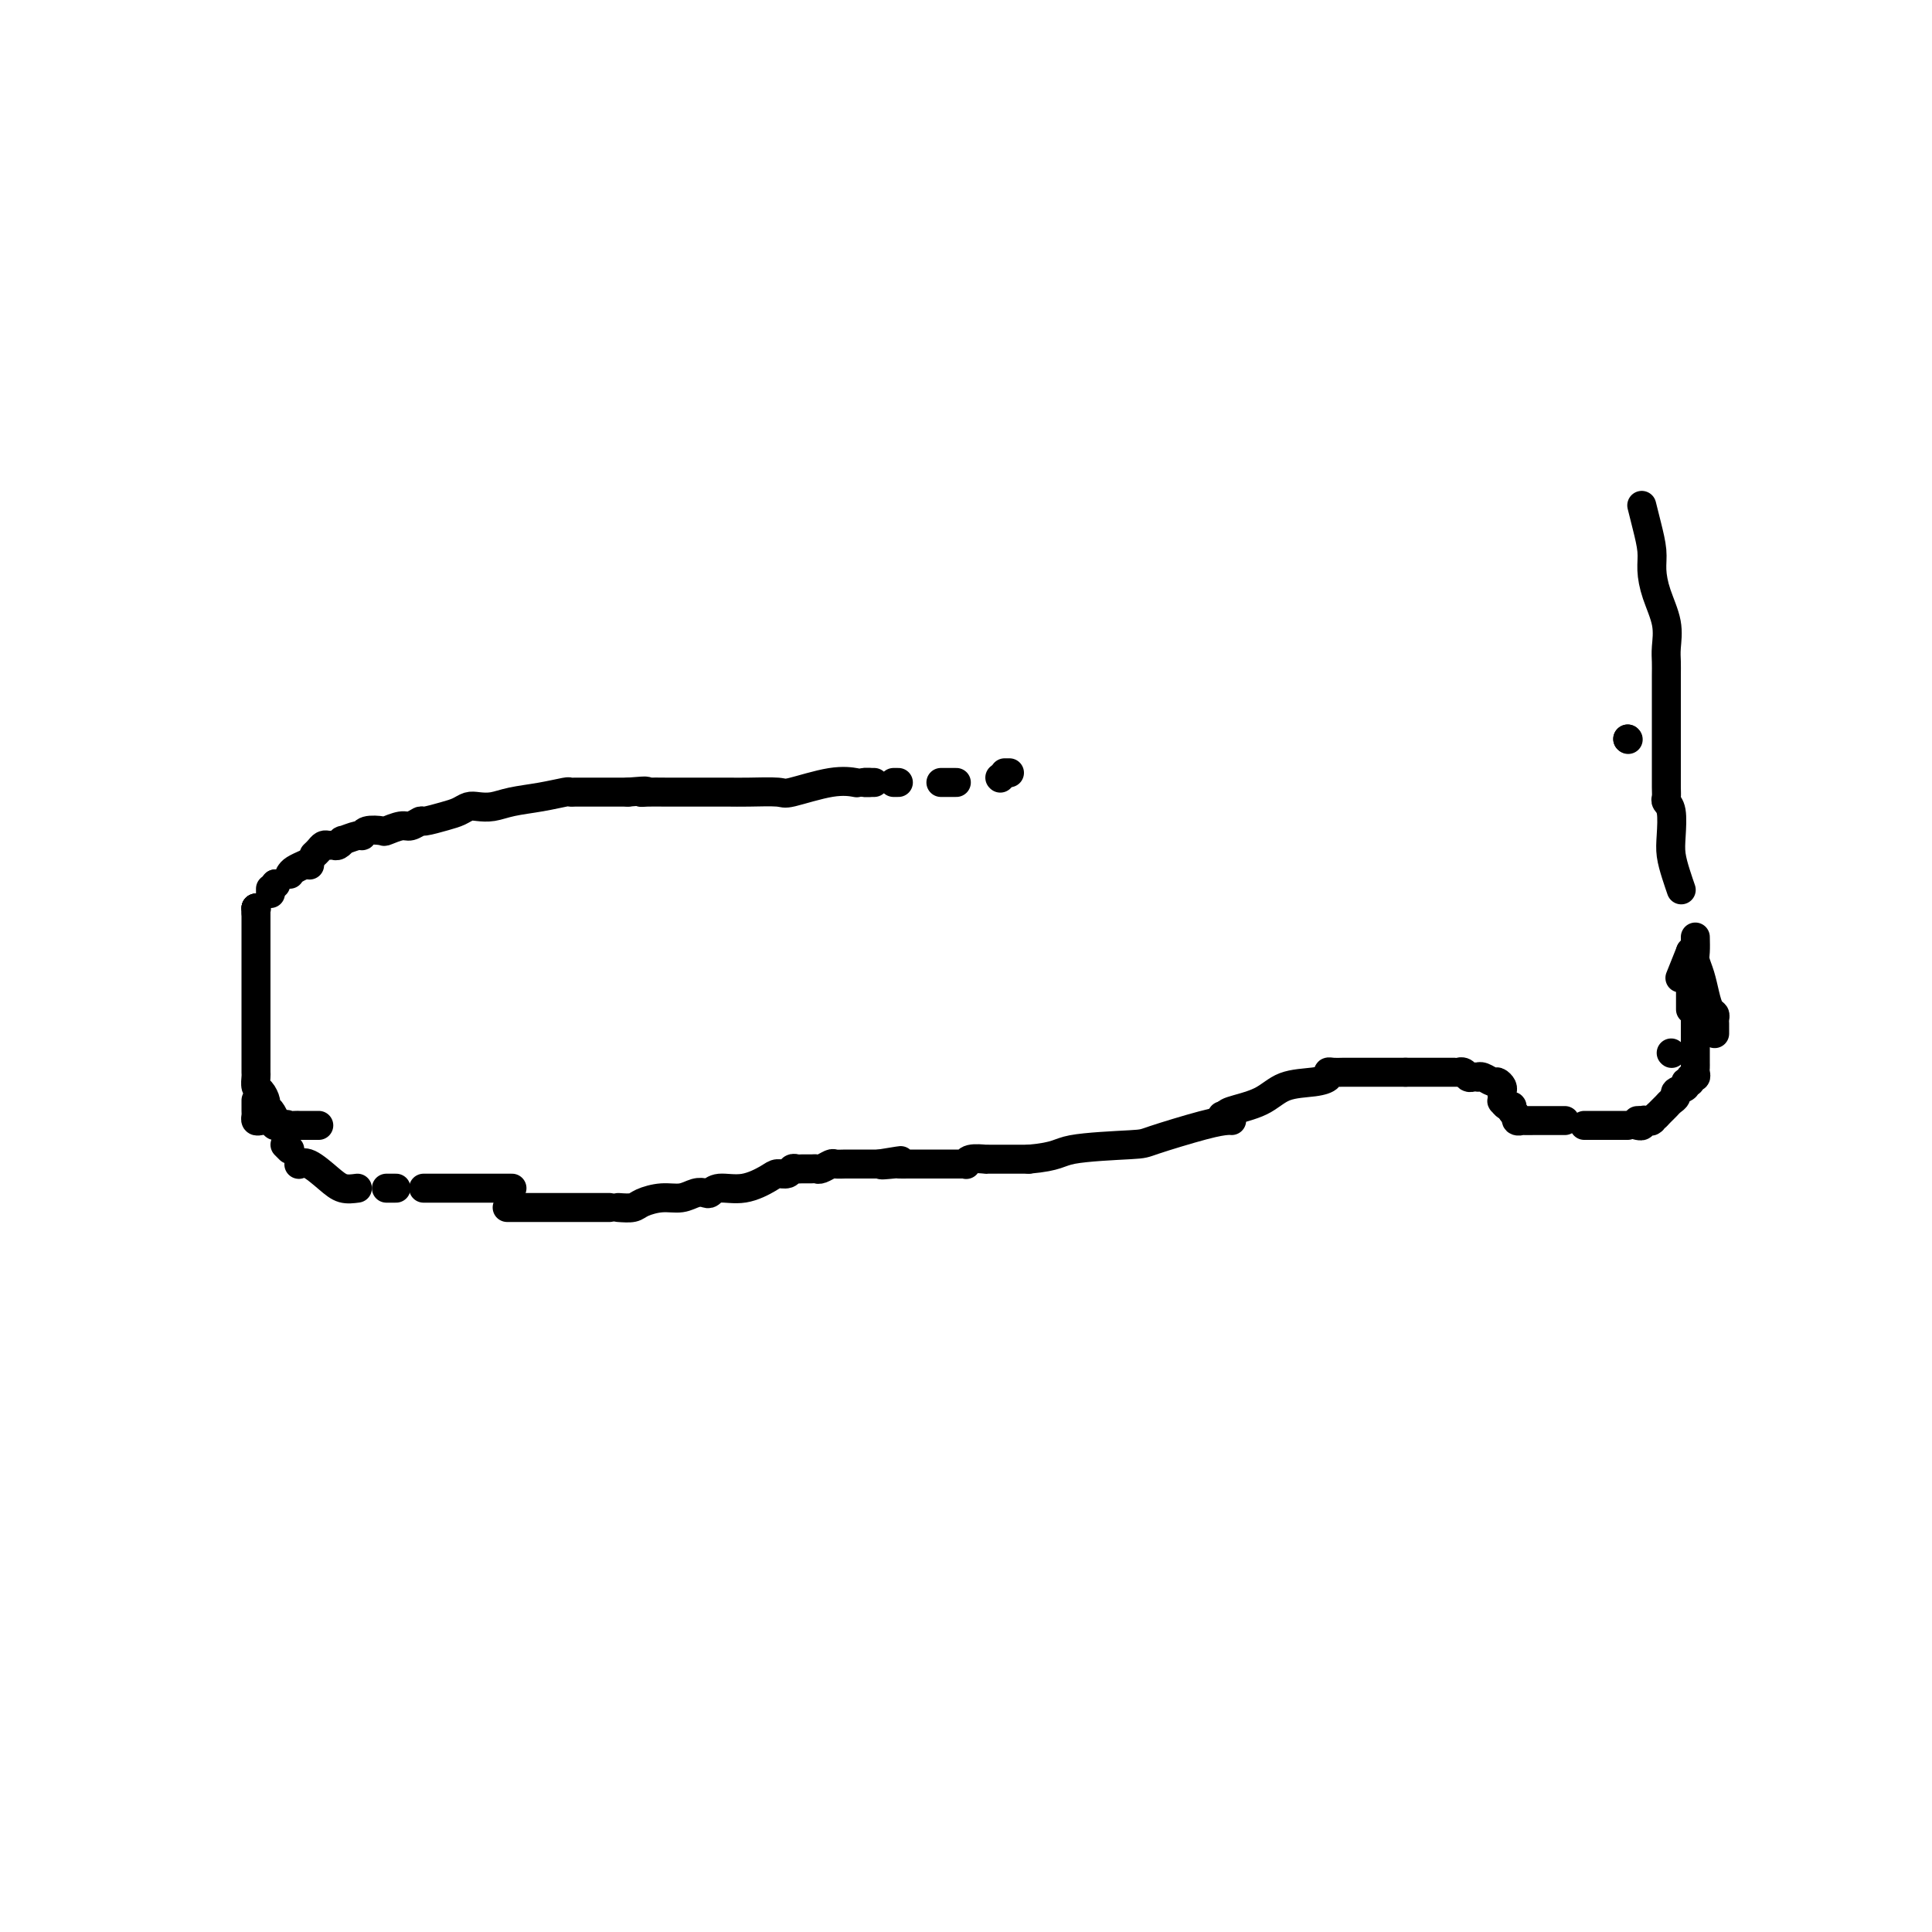 <svg viewBox='0 0 400 400' version='1.1' xmlns='http://www.w3.org/2000/svg' xmlns:xlink='http://www.w3.org/1999/xlink'><g fill='none' stroke='#000000' stroke-width='6' stroke-linecap='round' stroke-linejoin='round'><path d='M106,246c-0.124,0.000 -0.249,0.000 -1,0c-0.751,0.000 -2.129,0.000 -3,0c-0.871,0.000 -1.236,0.000 -2,0c-0.764,-0.000 -1.929,0.000 -3,0c-1.071,0.000 -2.050,0.000 -3,0c-0.950,0.000 -1.871,0.000 -3,0c-1.129,0.000 -2.465,0.000 -3,0c-0.535,0.000 -0.267,0.000 0,0'/><path d='M82,246c-0.311,0.000 -0.622,0.000 -1,0c-0.378,0.000 -0.822,0.000 -1,0c-0.178,0.000 -0.089,0.000 0,0'/><path d='M74,246c-1.033,0.136 -2.067,0.271 -3,0c-0.933,-0.271 -1.766,-0.949 -3,-2c-1.234,-1.051 -2.871,-2.475 -4,-3c-1.129,-0.525 -1.751,-0.150 -2,0c-0.249,0.150 -0.124,0.075 0,0'/><path d='M60,238c-0.417,-0.417 -0.833,-0.833 -1,-1c-0.167,-0.167 -0.083,-0.083 0,0'/><path d='M54,232c-0.423,0.099 -0.845,0.198 -1,0c-0.155,-0.198 -0.041,-0.692 0,-1c0.041,-0.308 0.011,-0.429 0,-1c-0.011,-0.571 -0.003,-1.592 0,-2c0.003,-0.408 0.002,-0.204 0,0'/><path d='M64,179c0.000,0.000 0.100,0.100 0.1,0.1'/><path d='M57,183c0.000,0.000 0.100,0.100 0.1,0.1'/><path d='M57,183c0.000,0.000 0.000,0.000 0,0c0.000,0.000 0.000,0.000 0,0'/><path d='M53,189c0.000,-0.417 0.000,-0.833 0,-1c0.000,-0.167 0.000,-0.083 0,0'/><path d='M53,188c0.000,0.000 0.100,0.100 0.1,0.1'/><path d='M53,188c0.000,0.000 0.000,0.000 0,0c0.000,0.000 0.000,0.000 0,0'/><path d='M53,188c-0.000,0.883 -0.000,1.766 0,3c0.000,1.234 0.000,2.820 0,4c-0.000,1.180 -0.000,1.955 0,3c0.000,1.045 0.000,2.359 0,3c-0.000,0.641 -0.000,0.609 0,1c0.000,0.391 0.000,1.204 0,2c-0.000,0.796 -0.000,1.575 0,2c0.000,0.425 0.000,0.498 0,1c-0.000,0.502 -0.000,1.434 0,2c0.000,0.566 0.000,0.767 0,1c-0.000,0.233 -0.000,0.499 0,1c0.000,0.501 0.000,1.236 0,2c-0.000,0.764 -0.000,1.557 0,2c0.000,0.443 0.000,0.537 0,1c-0.000,0.463 -0.001,1.294 0,2c0.001,0.706 0.003,1.287 0,2c-0.003,0.713 -0.011,1.557 0,2c0.011,0.443 0.041,0.486 0,1c-0.041,0.514 -0.152,1.499 0,2c0.152,0.501 0.566,0.519 1,1c0.434,0.481 0.887,1.425 1,2c0.113,0.575 -0.114,0.781 0,1c0.114,0.219 0.569,0.451 1,1c0.431,0.549 0.837,1.415 1,2c0.163,0.585 0.082,0.888 0,1c-0.082,0.112 -0.166,0.032 0,0c0.166,-0.032 0.583,-0.016 1,0'/><path d='M58,233c0.951,1.547 0.828,0.415 1,0c0.172,-0.415 0.637,-0.111 1,0c0.363,0.111 0.622,0.030 1,0c0.378,-0.030 0.875,-0.008 1,0c0.125,0.008 -0.120,0.002 0,0c0.120,-0.002 0.607,-0.001 1,0c0.393,0.001 0.693,0.000 1,0c0.307,-0.000 0.621,-0.000 1,0c0.379,0.000 0.823,0.000 1,0c0.177,-0.000 0.089,-0.000 0,0'/><path d='M56,185c0.000,-0.417 0.000,-0.833 0,-1c0.000,-0.167 0.000,-0.083 0,0'/><path d='M60,181c0.200,-0.311 0.400,-0.622 1,-1c0.600,-0.378 1.600,-0.822 2,-1c0.400,-0.178 0.200,-0.089 0,0'/><path d='M65,177c0.333,-0.309 0.666,-0.618 1,-1c0.334,-0.382 0.668,-0.839 1,-1c0.332,-0.161 0.660,-0.028 1,0c0.340,0.028 0.690,-0.049 1,0c0.310,0.049 0.580,0.224 1,0c0.420,-0.224 0.989,-0.848 1,-1c0.011,-0.152 -0.536,0.169 0,0c0.536,-0.169 2.155,-0.829 3,-1c0.845,-0.171 0.916,0.146 1,0c0.084,-0.146 0.182,-0.756 1,-1c0.818,-0.244 2.356,-0.122 3,0c0.644,0.122 0.393,0.244 1,0c0.607,-0.244 2.070,-0.853 3,-1c0.930,-0.147 1.327,0.168 2,0c0.673,-0.168 1.622,-0.819 2,-1c0.378,-0.181 0.183,0.109 1,0c0.817,-0.109 2.644,-0.617 4,-1c1.356,-0.383 2.240,-0.642 3,-1c0.760,-0.358 1.394,-0.817 2,-1c0.606,-0.183 1.182,-0.091 2,0c0.818,0.091 1.878,0.182 3,0c1.122,-0.182 2.304,-0.637 4,-1c1.696,-0.363 3.904,-0.633 6,-1c2.096,-0.367 4.078,-0.830 5,-1c0.922,-0.170 0.784,-0.045 1,0c0.216,0.045 0.787,0.012 1,0c0.213,-0.012 0.067,-0.003 1,0c0.933,0.003 2.943,0.001 4,0c1.057,-0.001 1.159,-0.000 2,0c0.841,0.000 2.420,0.000 4,0'/><path d='M130,164c5.462,-0.464 3.618,-0.124 3,0c-0.618,0.124 -0.008,0.033 1,0c1.008,-0.033 2.416,-0.009 4,0c1.584,0.009 3.344,0.002 4,0c0.656,-0.002 0.210,-0.000 1,0c0.790,0.000 2.818,-0.000 4,0c1.182,0.000 1.519,0.002 2,0c0.481,-0.002 1.107,-0.008 2,0c0.893,0.008 2.054,0.030 4,0c1.946,-0.030 4.676,-0.113 6,0c1.324,0.113 1.241,0.422 3,0c1.759,-0.422 5.358,-1.575 8,-2c2.642,-0.425 4.326,-0.121 5,0c0.674,0.121 0.337,0.061 0,0'/><path d='M208,160c0.417,0.000 0.833,0.000 1,0c0.167,0.000 0.083,0.000 0,0'/><path d='M105,250c0.370,0.000 0.739,0.000 1,0c0.261,0.000 0.413,-0.000 1,0c0.587,0.000 1.610,0.000 3,0c1.390,-0.000 3.149,-0.000 4,0c0.851,0.000 0.794,0.000 1,0c0.206,0.000 0.675,0.000 1,0c0.325,0.000 0.506,0.000 1,0c0.494,0.000 1.303,0.000 2,0c0.697,0.000 1.284,0.000 2,0c0.716,0.000 1.563,0.000 2,0c0.437,0.000 0.464,0.000 1,0c0.536,-0.000 1.582,0.000 2,0c0.418,-0.000 0.209,0.000 0,0'/><path d='M128,250c1.136,0.081 2.272,0.162 3,0c0.728,-0.162 1.049,-0.565 2,-1c0.951,-0.435 2.531,-0.900 4,-1c1.469,-0.100 2.828,0.165 4,0c1.172,-0.165 2.156,-0.760 3,-1c0.844,-0.240 1.546,-0.123 2,0c0.454,0.123 0.660,0.253 1,0c0.340,-0.253 0.816,-0.890 2,-1c1.184,-0.110 3.077,0.306 5,0c1.923,-0.306 3.878,-1.336 5,-2c1.122,-0.664 1.413,-0.963 2,-1c0.587,-0.037 1.470,0.186 2,0c0.530,-0.186 0.705,-0.782 1,-1c0.295,-0.218 0.708,-0.057 1,0c0.292,0.057 0.464,0.012 1,0c0.536,-0.012 1.438,0.011 2,0c0.562,-0.011 0.784,-0.056 1,0c0.216,0.056 0.425,0.211 1,0c0.575,-0.211 1.516,-0.789 2,-1c0.484,-0.211 0.510,-0.057 1,0c0.490,0.057 1.445,0.015 2,0c0.555,-0.015 0.712,-0.004 1,0c0.288,0.004 0.707,0.001 1,0c0.293,-0.001 0.460,-0.000 1,0c0.540,0.000 1.453,0.000 2,0c0.547,-0.000 0.728,-0.000 1,0c0.272,0.000 0.636,0.000 1,0'/><path d='M182,241c8.467,-1.392 2.636,-0.373 1,0c-1.636,0.373 0.923,0.100 2,0c1.077,-0.100 0.671,-0.027 1,0c0.329,0.027 1.394,0.007 2,0c0.606,-0.007 0.754,-0.002 1,0c0.246,0.002 0.591,0.001 1,0c0.409,-0.001 0.883,-0.000 1,0c0.117,0.000 -0.123,0.000 0,0c0.123,-0.000 0.611,-0.000 1,0c0.389,0.000 0.681,-0.000 1,0c0.319,0.000 0.666,0.000 1,0c0.334,-0.000 0.653,-0.000 1,0c0.347,0.000 0.720,0.001 1,0c0.280,-0.001 0.468,-0.004 1,0c0.532,0.004 1.408,0.015 2,0c0.592,-0.015 0.900,-0.057 1,0c0.100,0.057 -0.010,0.211 0,0c0.010,-0.211 0.139,-0.789 1,-1c0.861,-0.211 2.455,-0.057 3,0c0.545,0.057 0.040,0.015 0,0c-0.040,-0.015 0.384,-0.004 1,0c0.616,0.004 1.425,0.001 2,0c0.575,-0.001 0.917,-0.000 1,0c0.083,0.000 -0.091,0.000 0,0c0.091,-0.000 0.448,-0.000 1,0c0.552,0.000 1.301,0.000 2,0c0.699,-0.000 1.350,-0.000 2,0'/><path d='M213,240c6.149,-0.551 6.022,-1.430 9,-2c2.978,-0.570 9.061,-0.832 12,-1c2.939,-0.168 2.735,-0.241 5,-1c2.265,-0.759 6.999,-2.203 10,-3c3.001,-0.797 4.270,-0.945 5,-1c0.730,-0.055 0.923,-0.016 1,0c0.077,0.016 0.039,0.008 0,0'/><path d='M253,231c0.417,0.000 0.833,0.000 1,0c0.167,0.000 0.083,0.000 0,0'/><path d='M254,231c-0.147,-0.281 -0.295,-0.561 1,-1c1.295,-0.439 4.031,-1.035 6,-2c1.969,-0.965 3.171,-2.297 5,-3c1.829,-0.703 4.287,-0.777 6,-1c1.713,-0.223 2.682,-0.596 3,-1c0.318,-0.404 -0.015,-0.840 0,-1c0.015,-0.160 0.379,-0.043 1,0c0.621,0.043 1.500,0.011 2,0c0.500,-0.011 0.620,-0.003 1,0c0.380,0.003 1.019,0.001 2,0c0.981,-0.001 2.305,-0.000 3,0c0.695,0.000 0.763,0.000 1,0c0.237,-0.000 0.644,-0.000 1,0c0.356,0.000 0.663,0.000 1,0c0.337,-0.000 0.706,-0.000 1,0c0.294,0.000 0.513,0.000 1,0c0.487,-0.000 1.244,-0.000 2,0'/><path d='M291,222c2.477,0.000 2.169,0.000 2,0c-0.169,-0.000 -0.200,-0.000 0,0c0.200,0.000 0.631,0.000 1,0c0.369,-0.000 0.675,-0.000 1,0c0.325,0.000 0.668,0.000 1,0c0.332,-0.000 0.653,-0.000 1,0c0.347,0.000 0.719,0.000 1,0c0.281,-0.000 0.471,-0.001 1,0c0.529,0.001 1.399,0.004 2,0c0.601,-0.004 0.934,-0.015 1,0c0.066,0.015 -0.136,0.057 0,0c0.136,-0.057 0.610,-0.211 1,0c0.390,0.211 0.695,0.788 1,1c0.305,0.212 0.610,0.061 1,0c0.390,-0.061 0.864,-0.031 1,0c0.136,0.031 -0.065,0.064 0,0c0.065,-0.064 0.396,-0.224 1,0c0.604,0.224 1.482,0.833 2,1c0.518,0.167 0.675,-0.109 1,0c0.325,0.109 0.818,0.603 1,1c0.182,0.397 0.051,0.699 0,1c-0.051,0.301 -0.024,0.602 0,1c0.024,0.398 0.045,0.894 0,1c-0.045,0.106 -0.156,-0.178 0,0c0.156,0.178 0.581,0.817 1,1c0.419,0.183 0.834,-0.091 1,0c0.166,0.091 0.083,0.545 0,1'/><path d='M313,230c0.709,1.094 0.983,0.829 1,1c0.017,0.171 -0.223,0.778 0,1c0.223,0.222 0.910,0.060 1,0c0.090,-0.060 -0.418,-0.016 0,0c0.418,0.016 1.762,0.004 3,0c1.238,-0.004 2.370,-0.001 3,0c0.630,0.001 0.756,0.000 1,0c0.244,-0.000 0.604,-0.000 1,0c0.396,0.000 0.827,0.000 1,0c0.173,-0.000 0.086,-0.000 0,0'/><path d='M339,232c0.000,0.000 0.100,0.100 0.1,0.1'/><path d='M328,233c0.529,0.000 1.059,0.000 2,0c0.941,0.000 2.294,-0.000 3,0c0.706,0.000 0.763,0.000 1,0c0.237,-0.000 0.652,-0.000 1,0c0.348,0.000 0.629,0.000 1,0c0.371,-0.000 0.831,0.000 1,0c0.169,-0.000 0.048,0.000 0,0c-0.048,0.000 -0.024,0.000 0,0'/><path d='M341,232c0.000,0.000 0.100,0.100 0.1,0.1'/><path d='M350,209c0.000,-0.775 0.000,-1.551 0,-2c0.000,-0.449 0.000,-0.572 0,-1c0.000,-0.428 0.000,-1.161 0,-2c0.000,-0.839 0.000,-1.783 0,-2c0.000,-0.217 0.000,0.292 0,0c0.000,-0.292 0.000,-1.385 0,-2c0.000,-0.615 0.000,-0.753 0,-1c0.000,-0.247 0.000,-0.605 0,-1c0.000,-0.395 0.000,-0.827 0,-1c0.000,-0.173 0.000,-0.086 0,0'/><path d='M350,197c-0.833,2.083 -1.667,4.167 -2,5c-0.333,0.833 -0.167,0.417 0,0'/><path d='M346,218c0.000,0.000 0.100,0.100 0.1,0.1'/><path d='M351,211c0.000,0.764 0.000,1.528 0,2c-0.000,0.472 -0.000,0.651 0,1c0.000,0.349 0.000,0.867 0,1c-0.000,0.133 -0.000,-0.118 0,0c0.000,0.118 0.000,0.605 0,1c-0.000,0.395 -0.000,0.697 0,1c0.000,0.303 0.000,0.606 0,1c-0.000,0.394 -0.000,0.879 0,1c0.000,0.121 0.001,-0.121 0,0c-0.001,0.121 -0.004,0.606 0,1c0.004,0.394 0.016,0.698 0,1c-0.016,0.302 -0.061,0.602 0,1c0.061,0.398 0.229,0.894 0,1c-0.229,0.106 -0.854,-0.179 -1,0c-0.146,0.179 0.186,0.821 0,1c-0.186,0.179 -0.890,-0.107 -1,0c-0.110,0.107 0.374,0.606 0,1c-0.374,0.394 -1.606,0.683 -2,1c-0.394,0.317 0.049,0.662 0,1c-0.049,0.338 -0.590,0.668 -1,1c-0.410,0.332 -0.687,0.666 -1,1c-0.313,0.334 -0.661,0.667 -1,1c-0.339,0.333 -0.670,0.667 -1,1'/><path d='M343,231c-1.476,1.465 -1.165,1.128 -1,1c0.165,-0.128 0.184,-0.048 0,0c-0.184,0.048 -0.571,0.065 -1,0c-0.429,-0.065 -0.898,-0.213 -1,0c-0.102,0.213 0.165,0.788 0,1c-0.165,0.212 -0.761,0.061 -1,0c-0.239,-0.061 -0.119,-0.030 0,0'/><path d='M337,153c0.000,0.000 0.100,0.100 0.1,0.1'/><path d='M337,153c0.000,0.000 0.000,0.000 0,0c0.000,0.000 0.000,0.000 0,0'/><path d='M340,105c-0.082,-0.326 -0.164,-0.651 0,0c0.164,0.651 0.573,2.280 1,4c0.427,1.720 0.871,3.531 1,5c0.129,1.469 -0.056,2.595 0,4c0.056,1.405 0.355,3.088 1,5c0.645,1.912 1.637,4.053 2,6c0.363,1.947 0.097,3.700 0,5c-0.097,1.300 -0.026,2.148 0,3c0.026,0.852 0.007,1.709 0,3c-0.007,1.291 -0.002,3.018 0,4c0.002,0.982 0.000,1.220 0,2c-0.000,0.780 -0.000,2.101 0,3c0.000,0.899 -0.000,1.375 0,2c0.000,0.625 0.000,1.400 0,3c-0.000,1.600 -0.001,4.025 0,5c0.001,0.975 0.004,0.499 0,1c-0.004,0.501 -0.015,1.978 0,3c0.015,1.022 0.056,1.588 0,2c-0.056,0.412 -0.208,0.669 0,1c0.208,0.331 0.778,0.737 1,2c0.222,1.263 0.098,3.383 0,5c-0.098,1.617 -0.171,2.733 0,4c0.171,1.267 0.584,2.687 1,4c0.416,1.313 0.833,2.518 1,3c0.167,0.482 0.083,0.241 0,0'/><path d='M351,194c0.024,1.106 0.048,2.212 0,3c-0.048,0.788 -0.167,1.258 0,2c0.167,0.742 0.619,1.757 1,3c0.381,1.243 0.691,2.714 1,4c0.309,1.286 0.619,2.386 1,3c0.381,0.614 0.834,0.743 1,1c0.166,0.257 0.044,0.644 0,1c-0.044,0.356 -0.012,0.683 0,1c0.012,0.317 0.003,0.624 0,1c-0.003,0.376 -0.001,0.822 0,1c0.001,0.178 0.000,0.089 0,0'/><path d='M179,162c0.311,0.000 0.622,0.000 1,0c0.378,0.000 0.822,0.000 1,0c0.178,0.000 0.089,0.000 0,0'/><path d='M198,162c-0.200,0.000 -0.400,0.000 -1,0c-0.600,0.000 -1.600,0.000 -2,0c-0.400,0.000 -0.200,0.000 0,0'/><path d='M186,162c-0.417,0.000 -0.833,0.000 -1,0c-0.167,0.000 -0.083,0.000 0,0'/><path d='M179,162c0.417,0.000 0.833,0.000 1,0c0.167,0.000 0.083,0.000 0,0'/><path d='M207,161c0.000,0.000 0.100,0.100 0.1,0.1'/></g>
</svg>